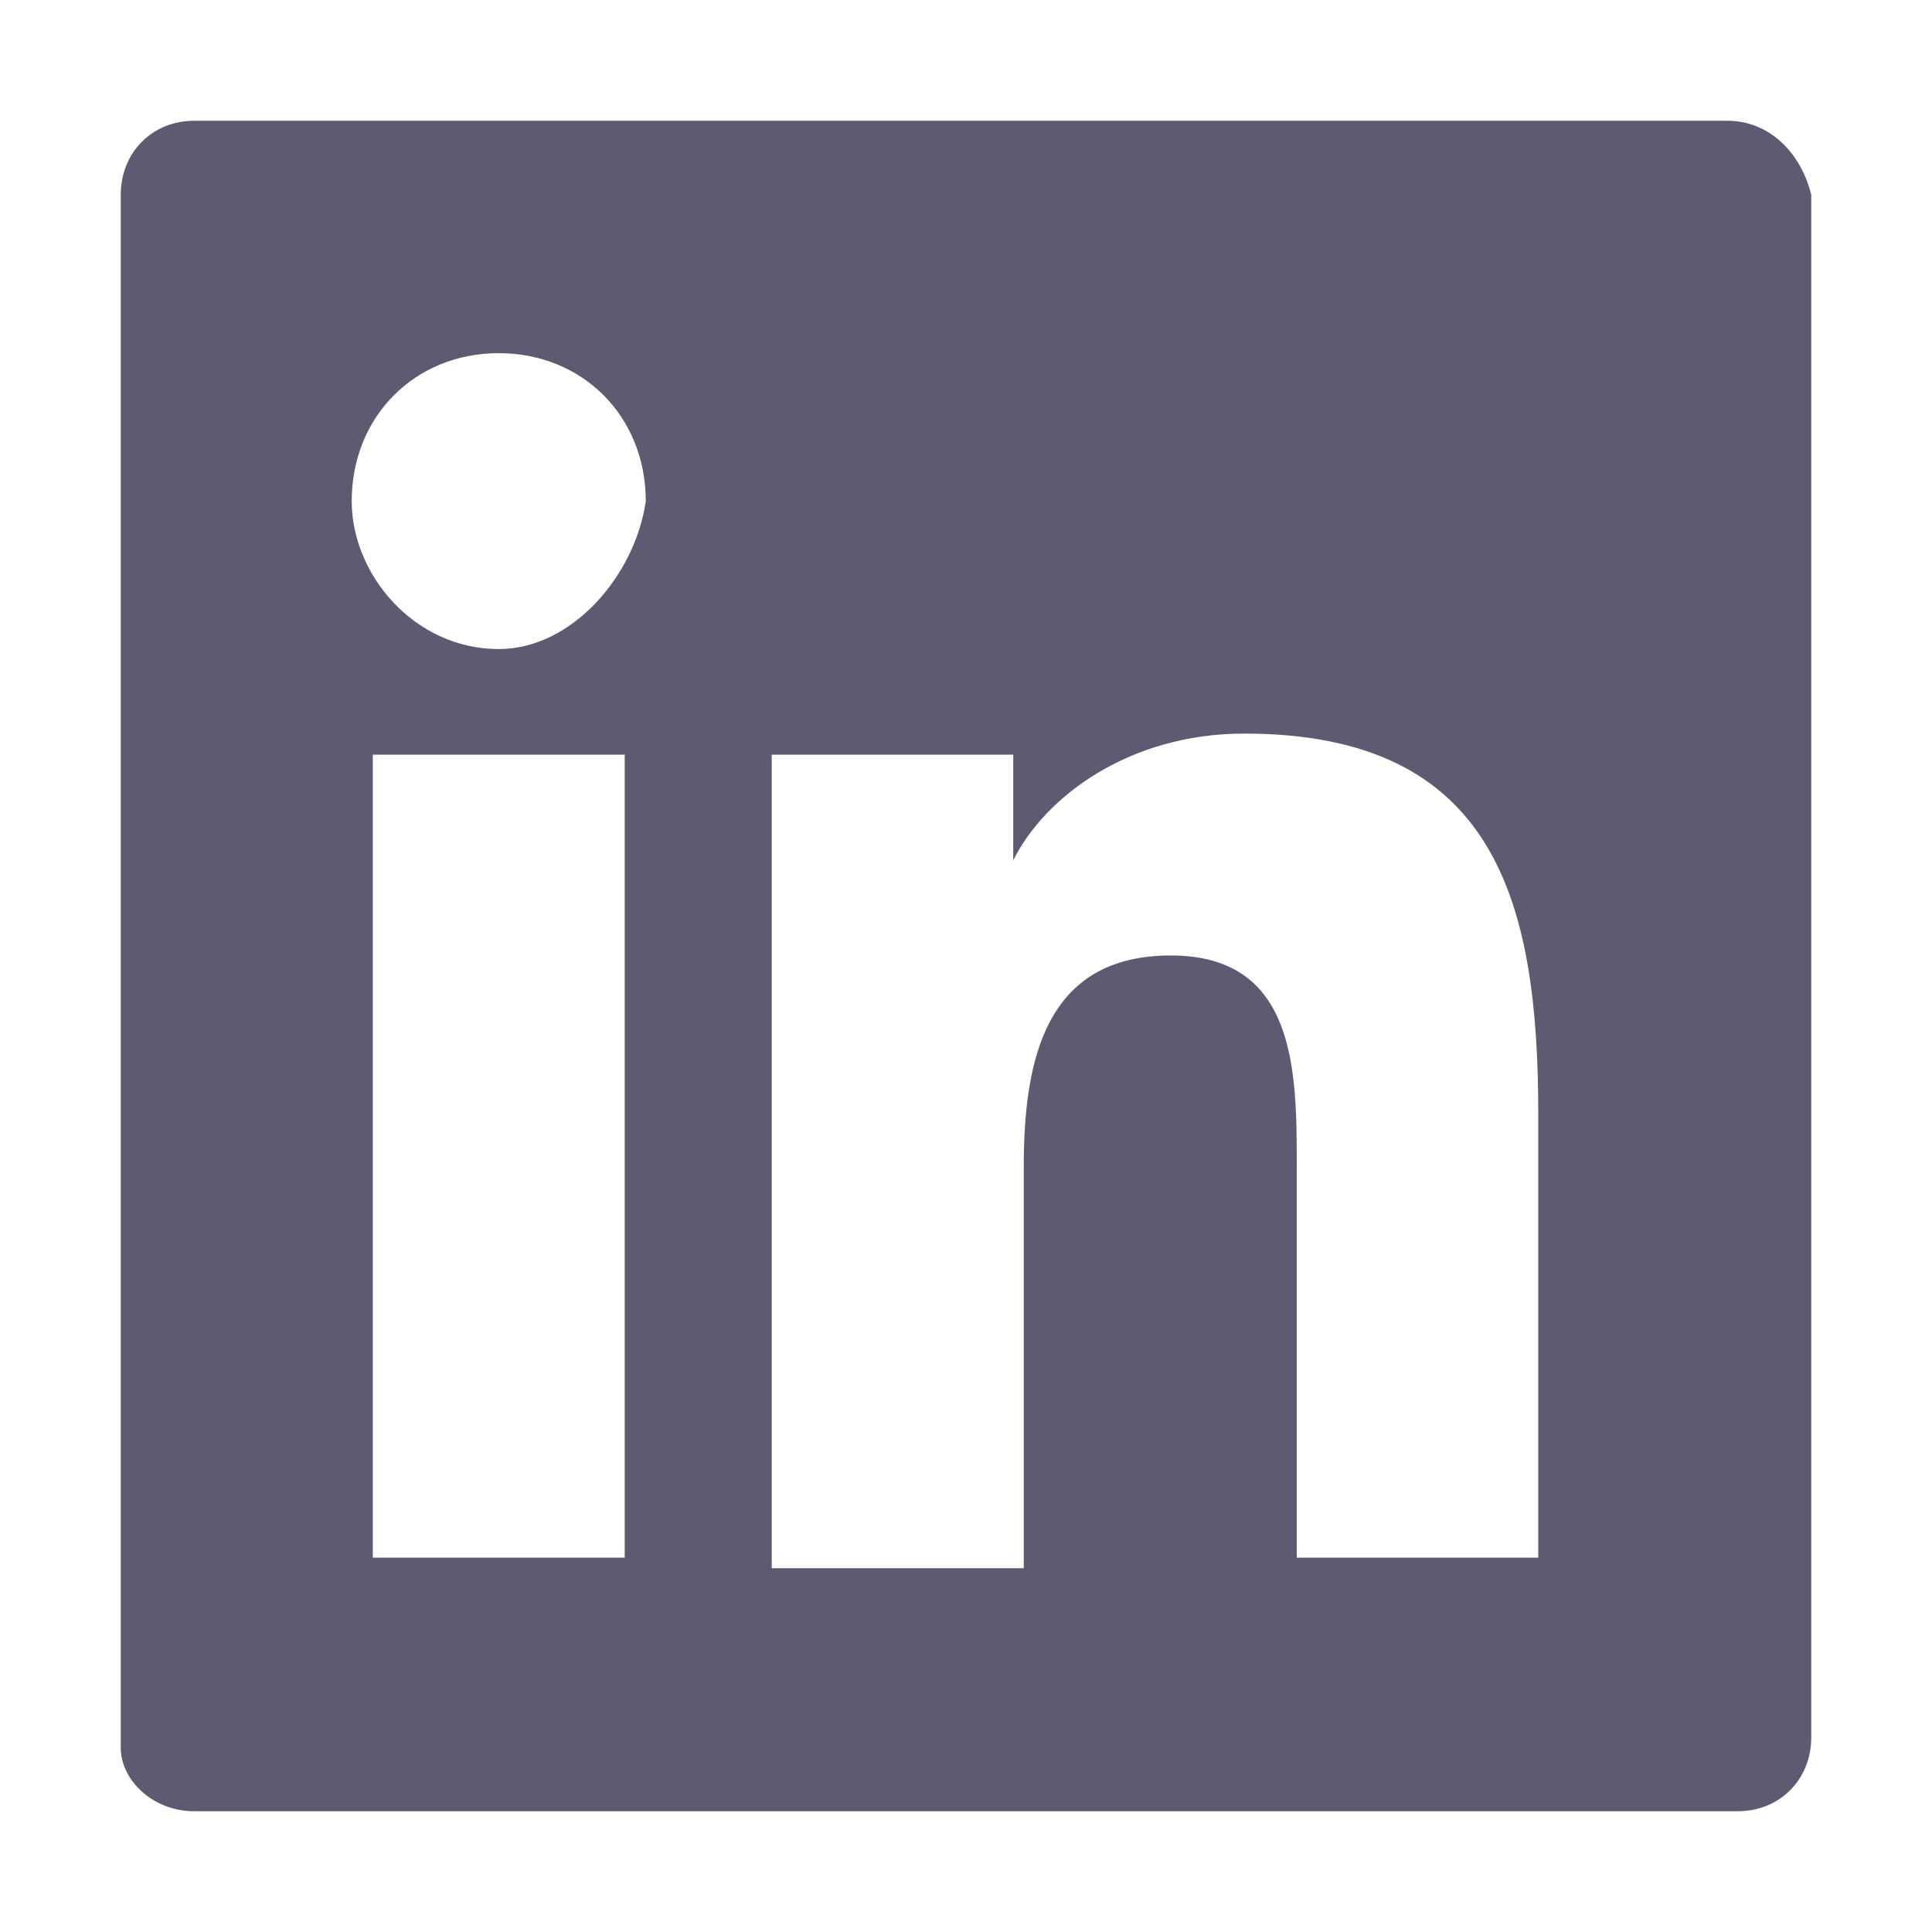 <svg width="20" height="20" viewBox="0 0 20 20" fill="none" xmlns="http://www.w3.org/2000/svg">
<path d="M17.88 1.25H2.011C1.576 1.25 1.25 1.578 1.25 2.016V18.094C1.25 18.422 1.576 18.75 2.011 18.75H17.989C18.424 18.75 18.75 18.422 18.75 17.984V2.016C18.641 1.578 18.315 1.25 17.88 1.25ZM6.359 16.125H3.859V7.812H6.467V16.125H6.359ZM5.163 6.719C4.293 6.719 3.641 5.953 3.641 5.188C3.641 4.312 4.293 3.656 5.163 3.656C6.033 3.656 6.685 4.312 6.685 5.188C6.576 5.953 5.924 6.719 5.163 6.719ZM16.033 16.125H13.424V12.078C13.424 11.094 13.424 9.891 12.12 9.891C10.815 9.891 10.598 10.984 10.598 12.078V16.234H7.989V7.812H10.489V8.906C10.815 8.25 11.685 7.594 12.88 7.594C15.489 7.594 15.924 9.344 15.924 11.531V16.125H16.033Z" fill="#5D5B71"/>
</svg>
